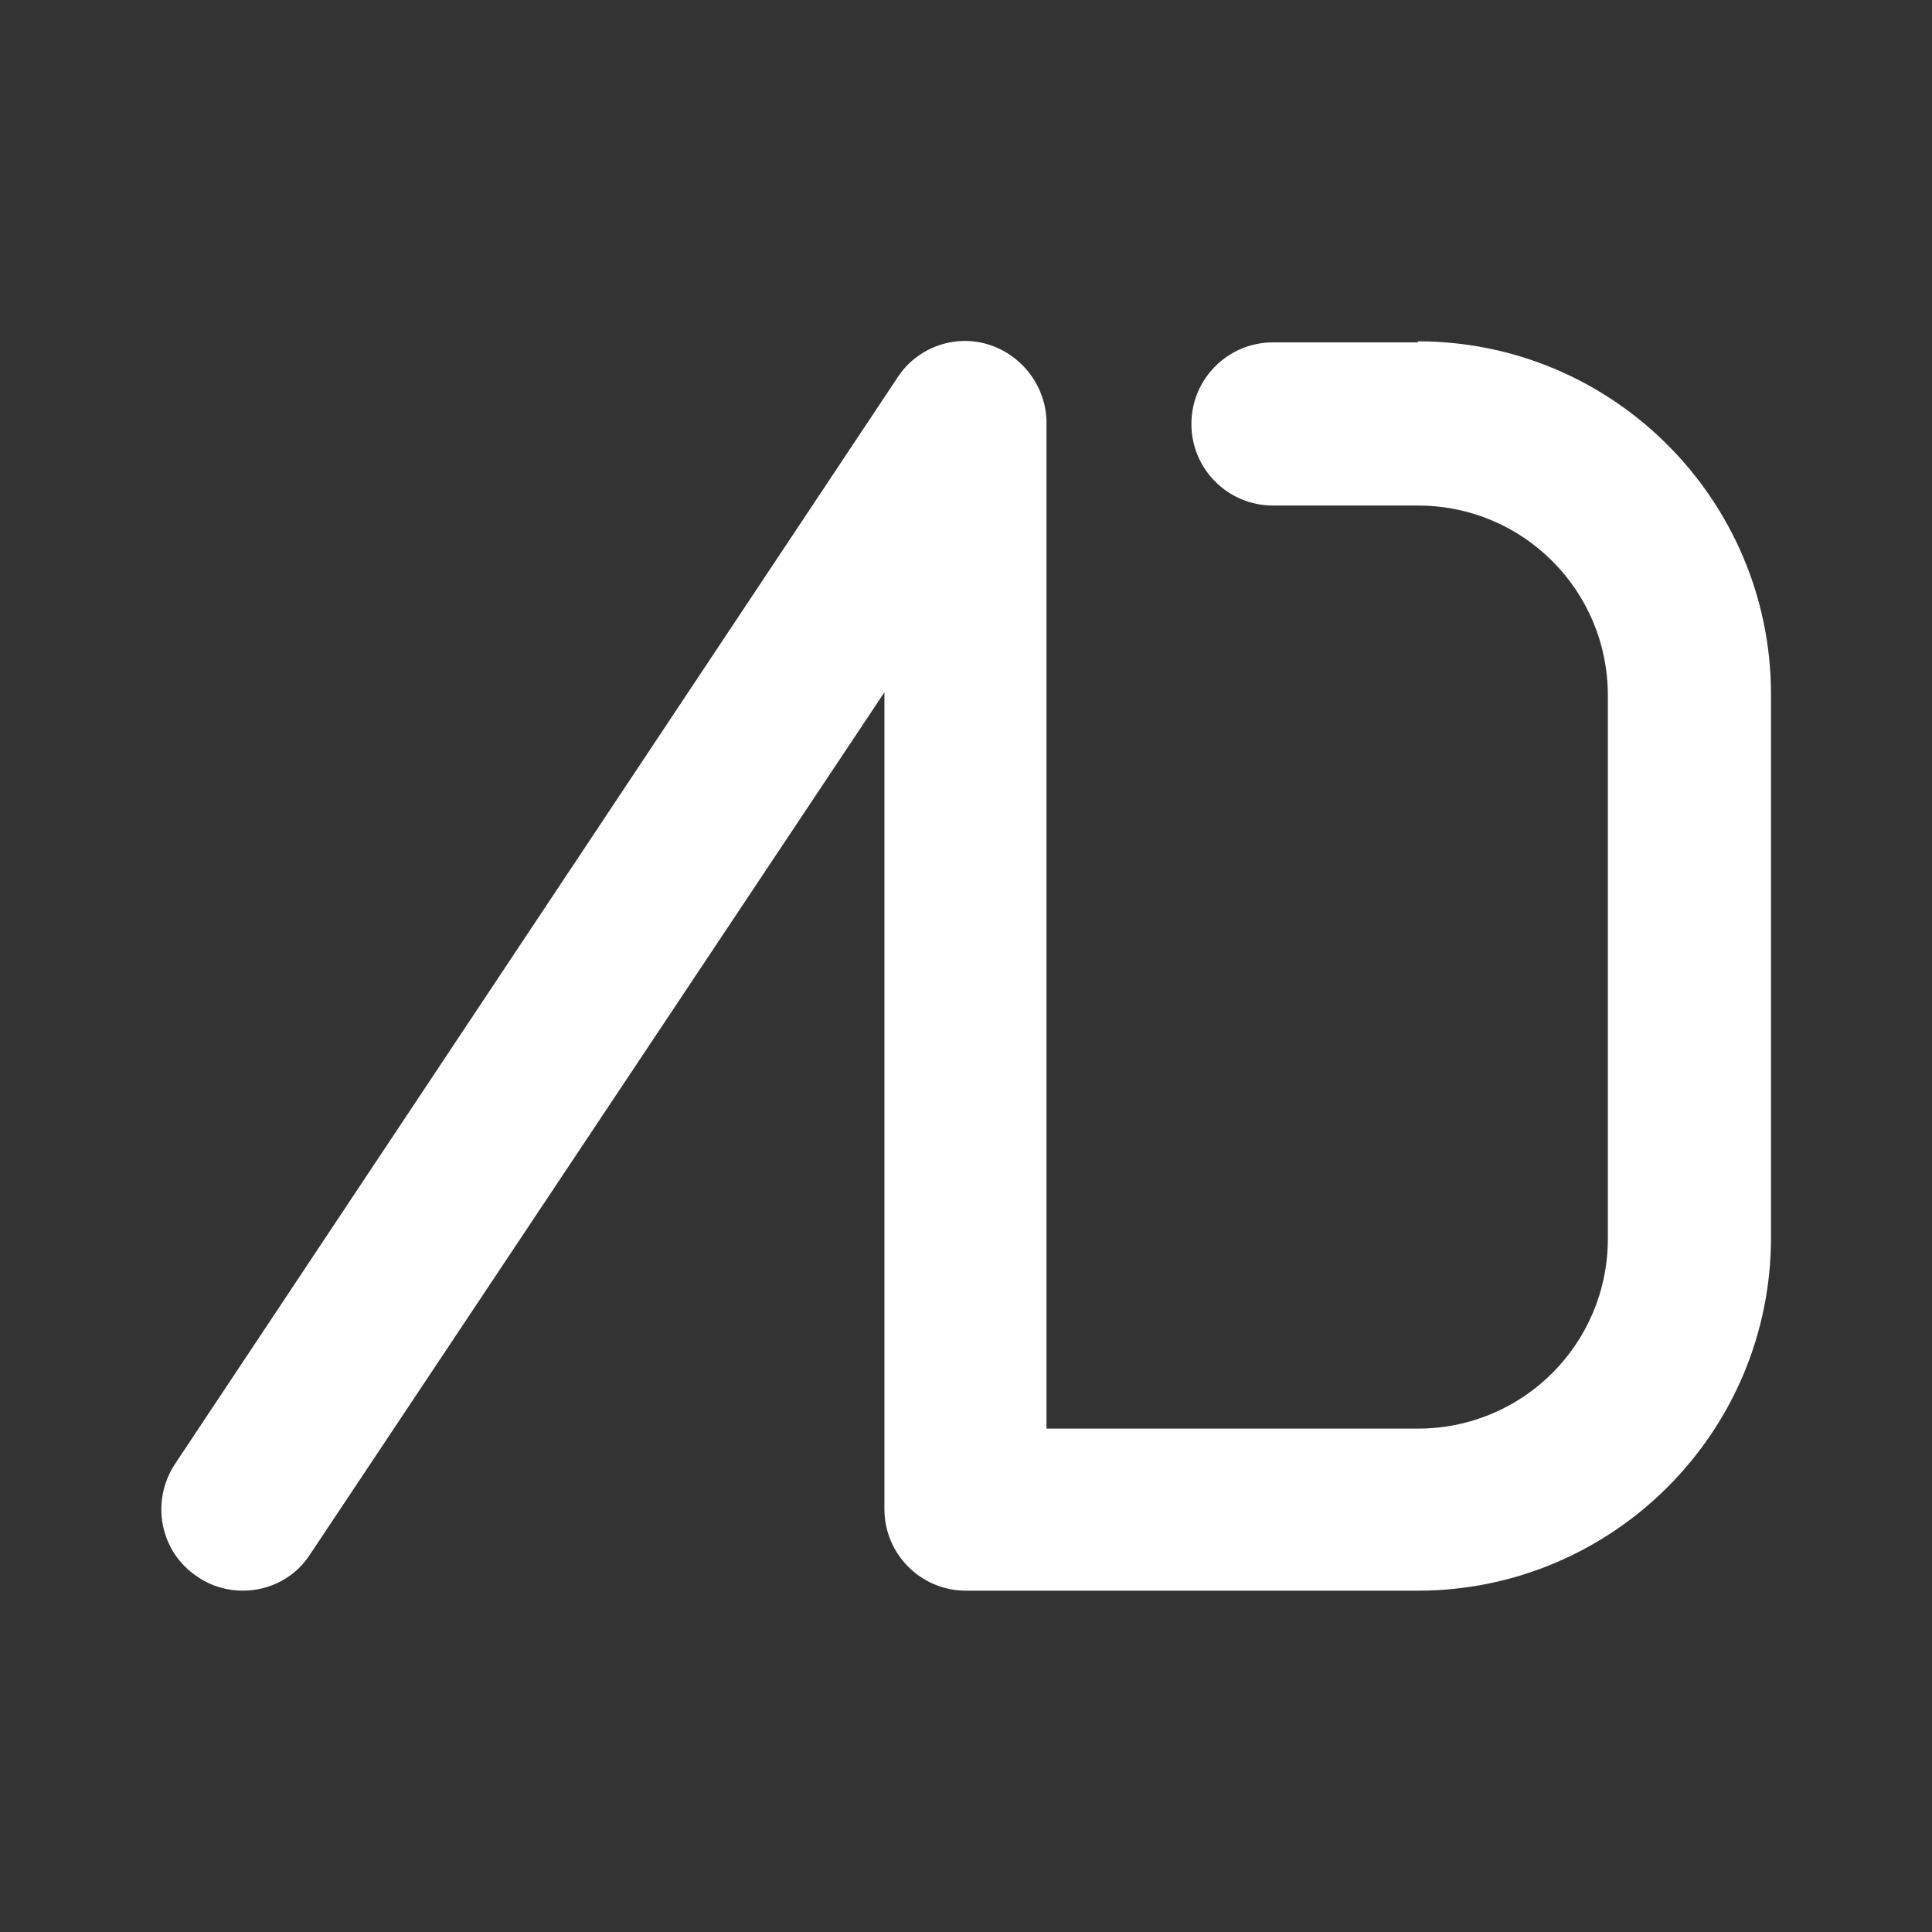 <svg xmlns="http://www.w3.org/2000/svg" id="Isolation_Mode" viewBox="0 0 180 180"><rect x="0" y="0" width="180" height="180" fill="#333333" stroke="none"/><defs><style> .st0 { fill: #fff; } </style></defs><path class="st0" d="M132.1,31.9h-13.5c-4.2,0-7.6,3.4-7.6,7.6s3.4,7.6,7.6,7.6h13.5c9.8,0,17.7,7.9,17.7,17.7v50.6c0,9.8-7.9,17.7-17.7,17.7h-34.6V39.4c0-3.3-2.2-6.3-5.4-7.3-3.2-1-6.7.3-8.5,3.1L16.3,136.4c-2.3,3.5-1.4,8.2,2.1,10.5,1.3.9,2.8,1.3,4.2,1.3,2.5,0,4.9-1.2,6.3-3.4l53.5-80.3v76.1c0,4.2,3.4,7.6,7.6,7.6h42.1c18.1,0,32.9-14.7,32.9-32.9v-50.6c0-18.1-14.7-32.9-32.9-32.9h0Z"></path></svg>